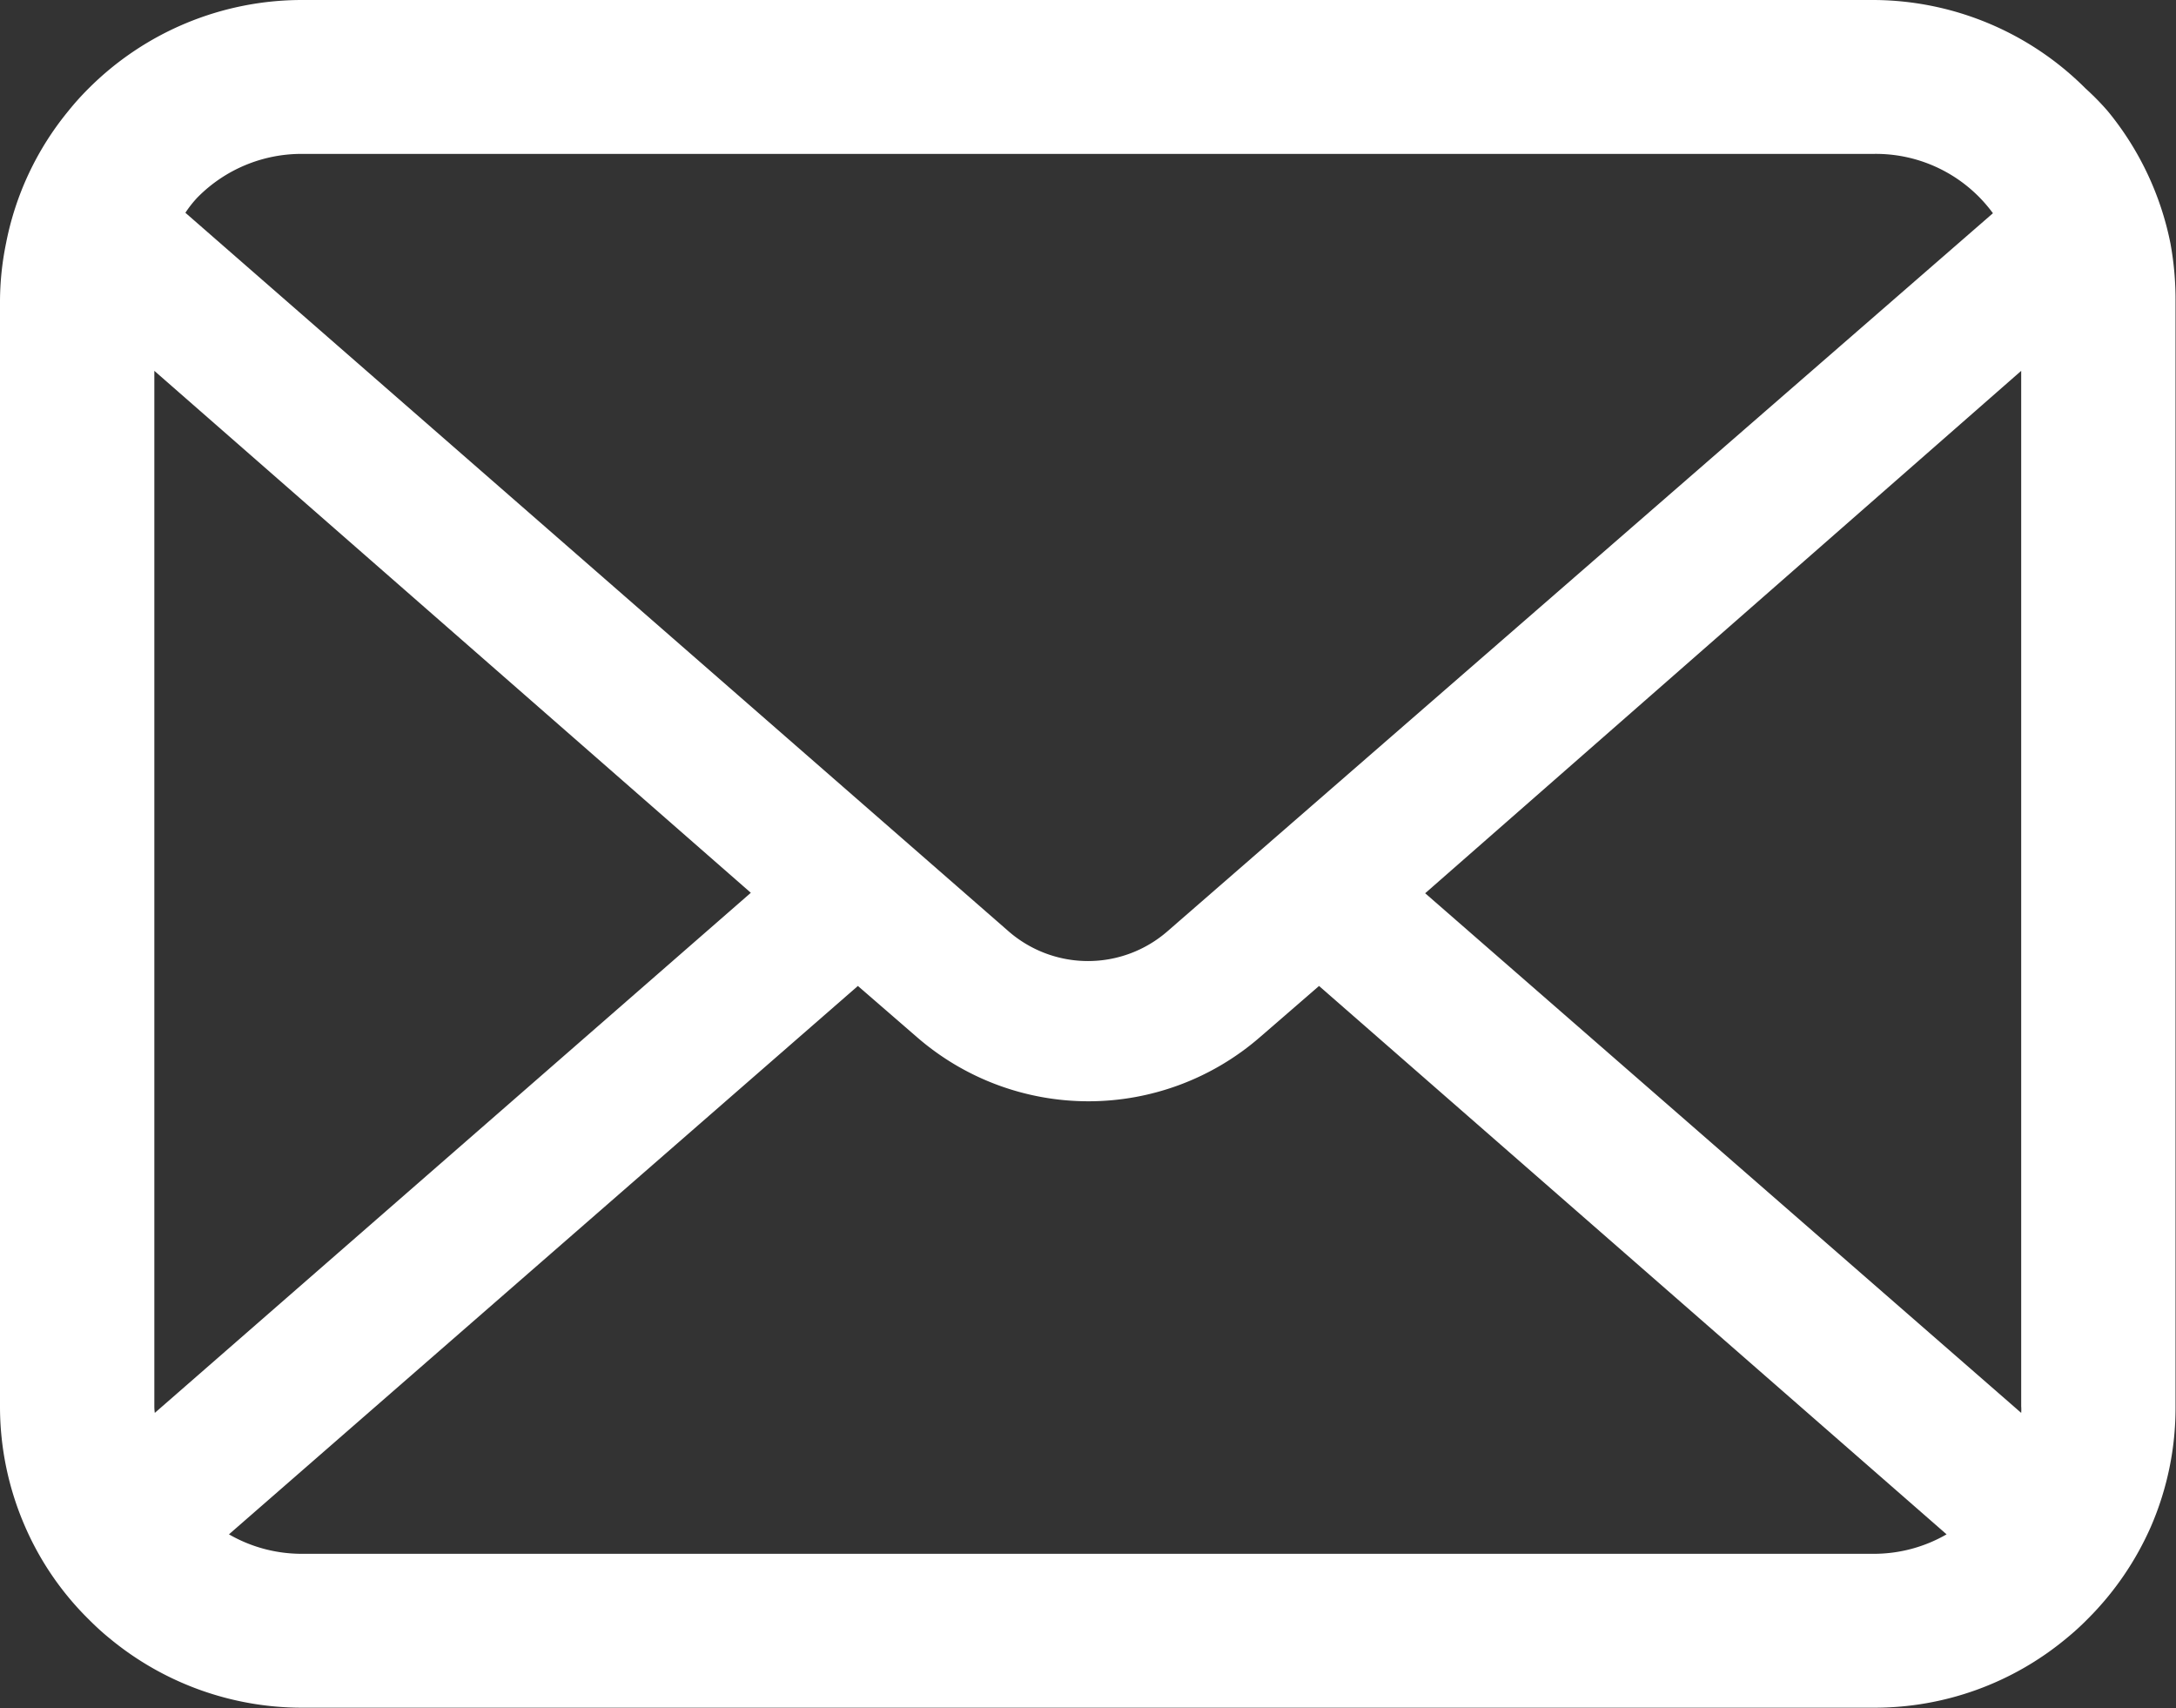 <svg xmlns="http://www.w3.org/2000/svg" viewBox="0 0 46.95 36.85"><rect x="0" y="0" width="46.95" height="36.85" fill="#333333" stroke="none"/><defs><style>.cls-1{fill:#fff;}</style></defs><title>アセット 1</title><g id="レイヤー_2" data-name="レイヤー 2"><g id="レイヤー_1-2" data-name="レイヤー 1"><path class="cls-1" d="M46.83,5.25A6.49,6.49,0,0,0,45.48,2.4,5.61,5.61,0,0,0,45,1.91,6.5,6.5,0,0,0,40.43,0H6.51a6.51,6.51,0,0,0-4.6,1.91,5.73,5.73,0,0,0-.44.49A6.42,6.42,0,0,0,.13,5.25,6.3,6.3,0,0,0,0,6.51V30.34a6.47,6.47,0,0,0,.54,2.59,6.38,6.38,0,0,0,1.37,2c.15.15.29.28.45.41a6.51,6.51,0,0,0,4.16,1.5H40.43a6.47,6.47,0,0,0,4.16-1.5,5.62,5.62,0,0,0,.45-.41,6.52,6.52,0,0,0,1.37-2h0a6.44,6.44,0,0,0,.53-2.58V6.51A6.71,6.71,0,0,0,46.83,5.25Zm-42.56-1a3.15,3.15,0,0,1,2.25-.93H40.43A3.13,3.13,0,0,1,43,4.6L25.19,20.09a2.61,2.61,0,0,1-3.43,0L4,4.59A2.4,2.4,0,0,1,4.26,4.26ZM3.33,30.34V8L16.2,19.26,3.34,30.48A1,1,0,0,1,3.33,30.34Zm37.1,3.18H6.51a3.14,3.14,0,0,1-1.57-.42L18.51,21.27l1.27,1.1a5.64,5.64,0,0,0,7.41,0l1.27-1.1L42,33.1A3.14,3.14,0,0,1,40.43,33.52Zm3.18-3.18a1,1,0,0,1,0,.14L30.75,19.27,43.61,8Z"/></g></g></svg>